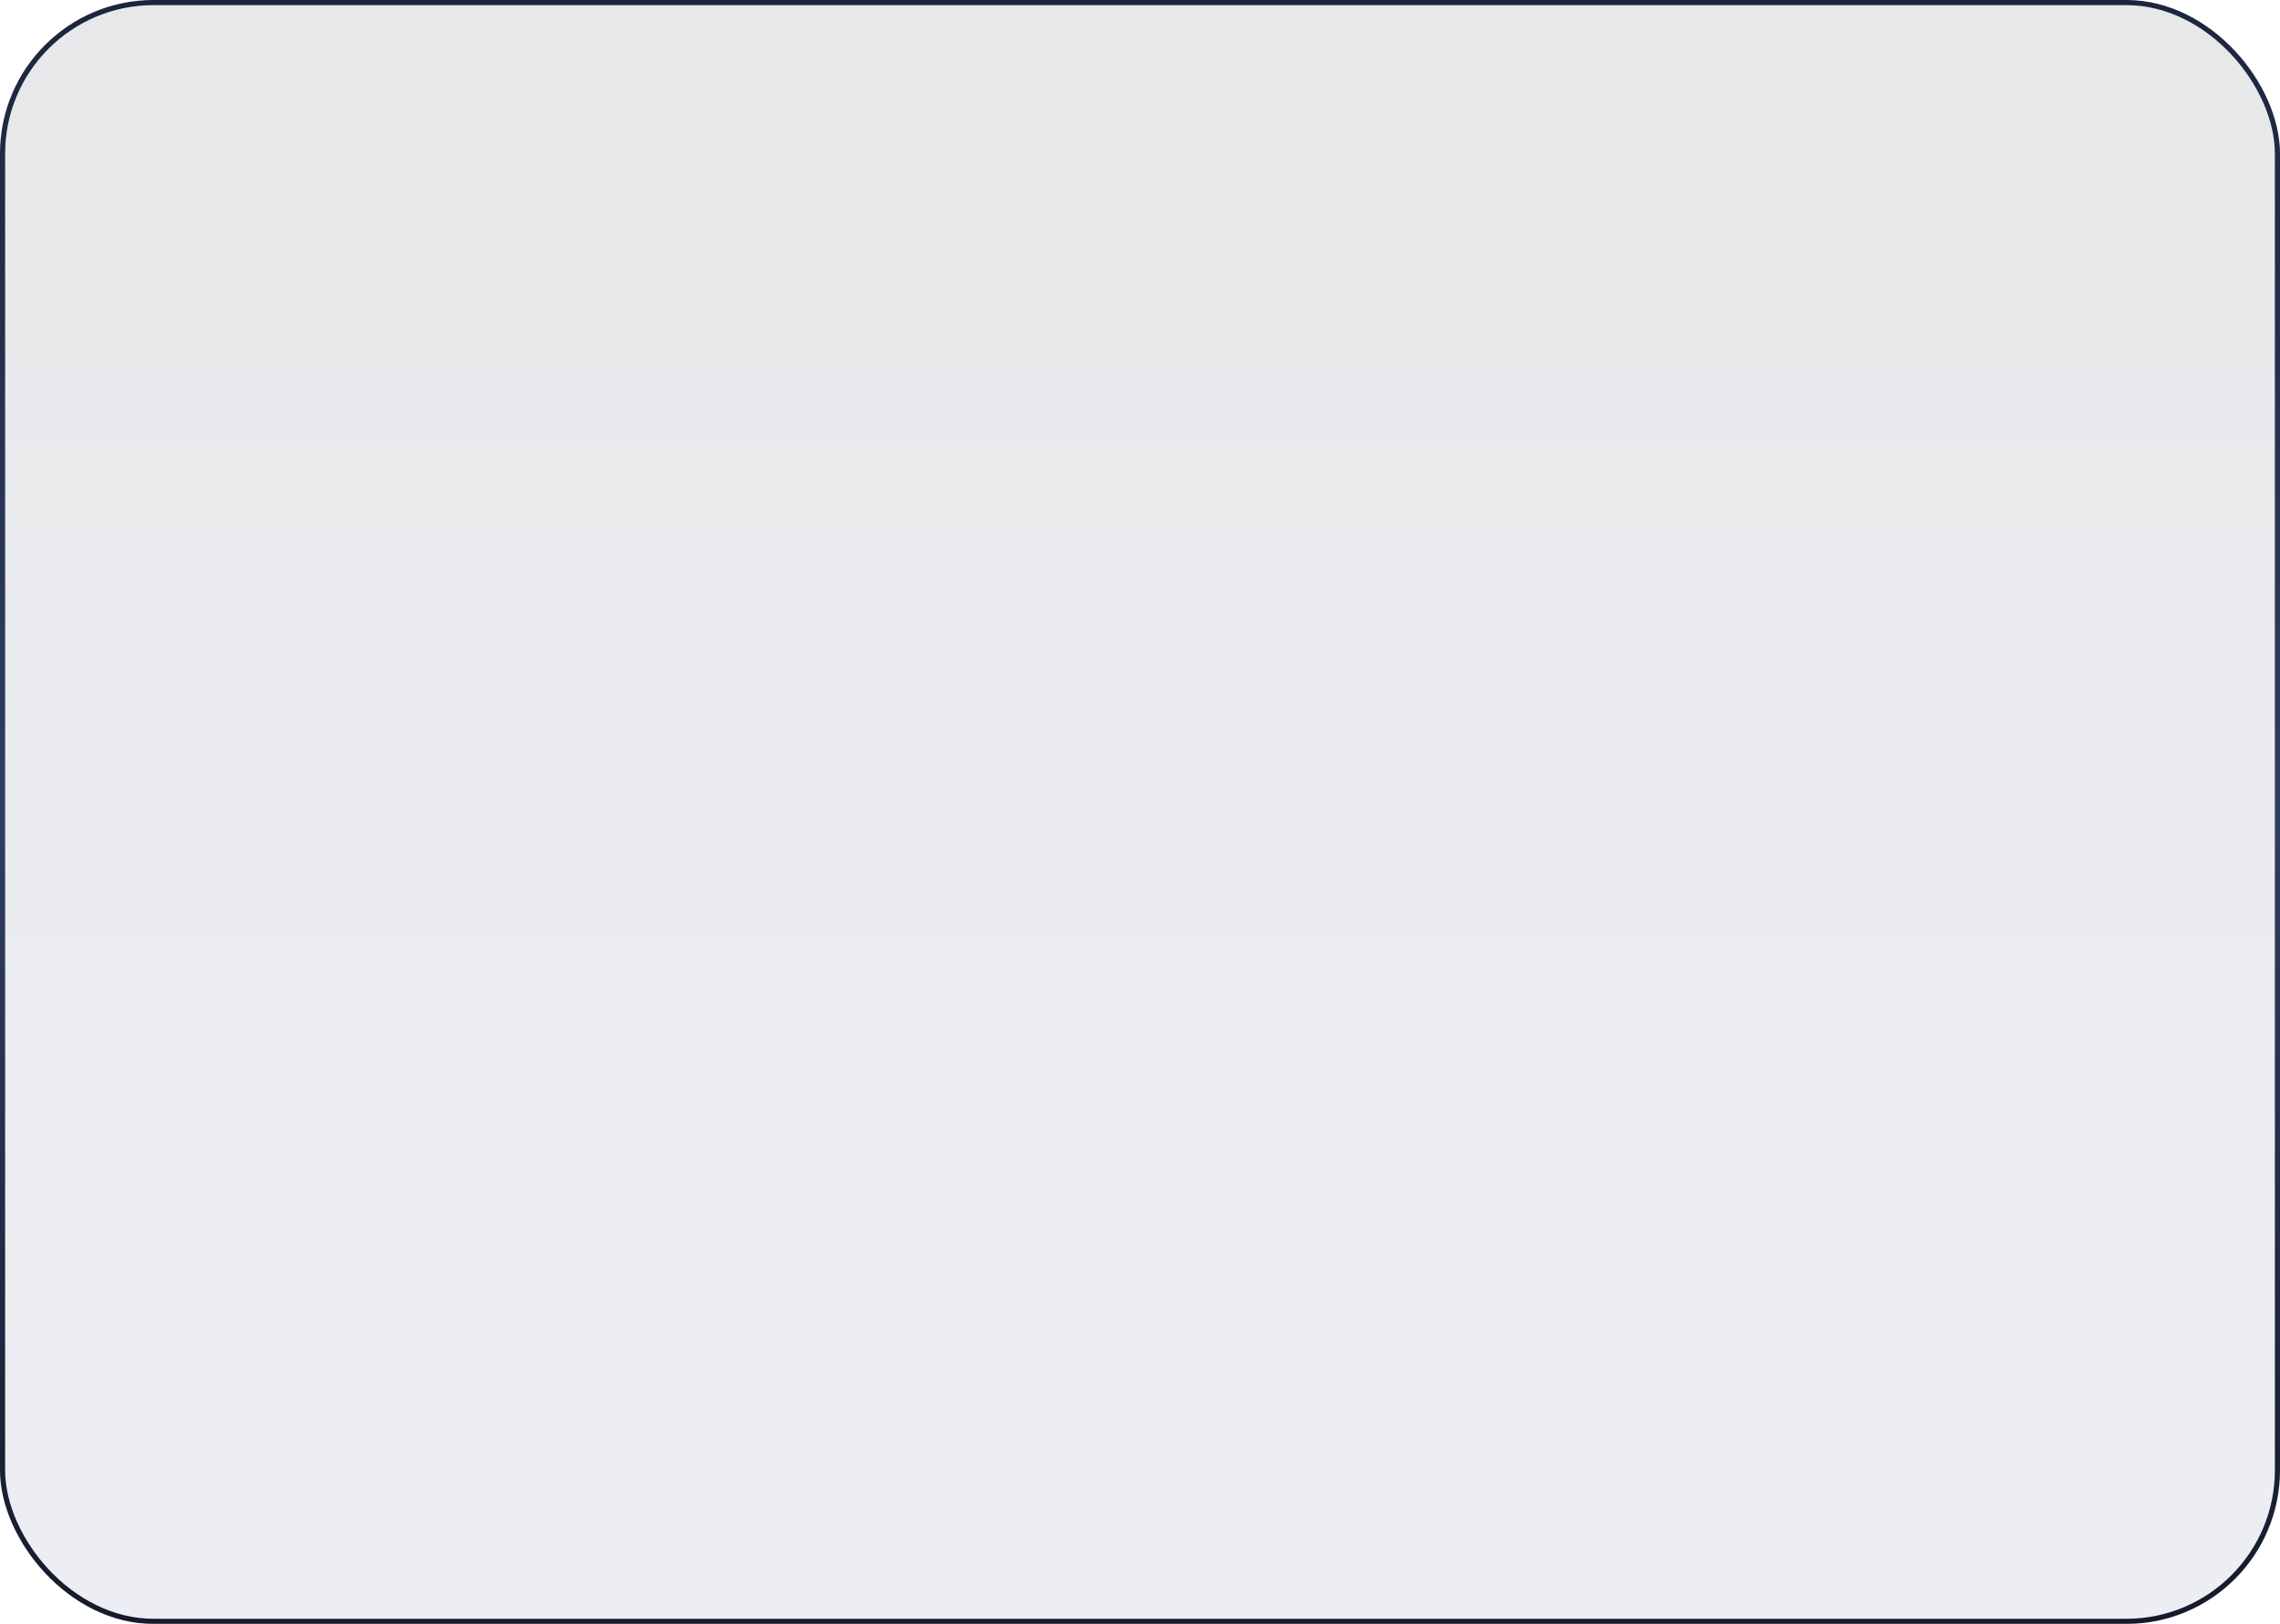 <?xml version="1.0" encoding="UTF-8"?> <svg xmlns="http://www.w3.org/2000/svg" width="445" height="317" viewBox="0 0 445 317" fill="none"><g filter="url(#filter0_b_111_770)"><rect width="445" height="317" rx="30" fill="url(#paint0_linear_111_770)" fill-opacity="0.1"></rect><rect x="0.5" y="0.5" width="444" height="316" rx="29.5" stroke="url(#paint1_linear_111_770)"></rect></g><defs><filter id="filter0_b_111_770" x="-20" y="-20" width="485" height="357" filterUnits="userSpaceOnUse" color-interpolation-filters="sRGB"><feFlood flood-opacity="0" result="BackgroundImageFix"></feFlood><feGaussianBlur in="BackgroundImageFix" stdDeviation="10"></feGaussianBlur><feComposite in2="SourceAlpha" operator="in" result="effect1_backgroundBlur_111_770"></feComposite><feBlend mode="normal" in="SourceGraphic" in2="effect1_backgroundBlur_111_770" result="shape"></feBlend></filter><linearGradient id="paint0_linear_111_770" x1="222.5" y1="0" x2="222.5" y2="317" gradientUnits="userSpaceOnUse"><stop stop-color="#151B2A"></stop><stop offset="1" stop-color="#485D90"></stop></linearGradient><linearGradient id="paint1_linear_111_770" x1="222.5" y1="0" x2="222.5" y2="317" gradientUnits="userSpaceOnUse"><stop stop-color="#1B263E"></stop><stop offset="0.5" stop-color="#2E3D62"></stop><stop offset="1" stop-color="#151B2B"></stop></linearGradient></defs></svg> 